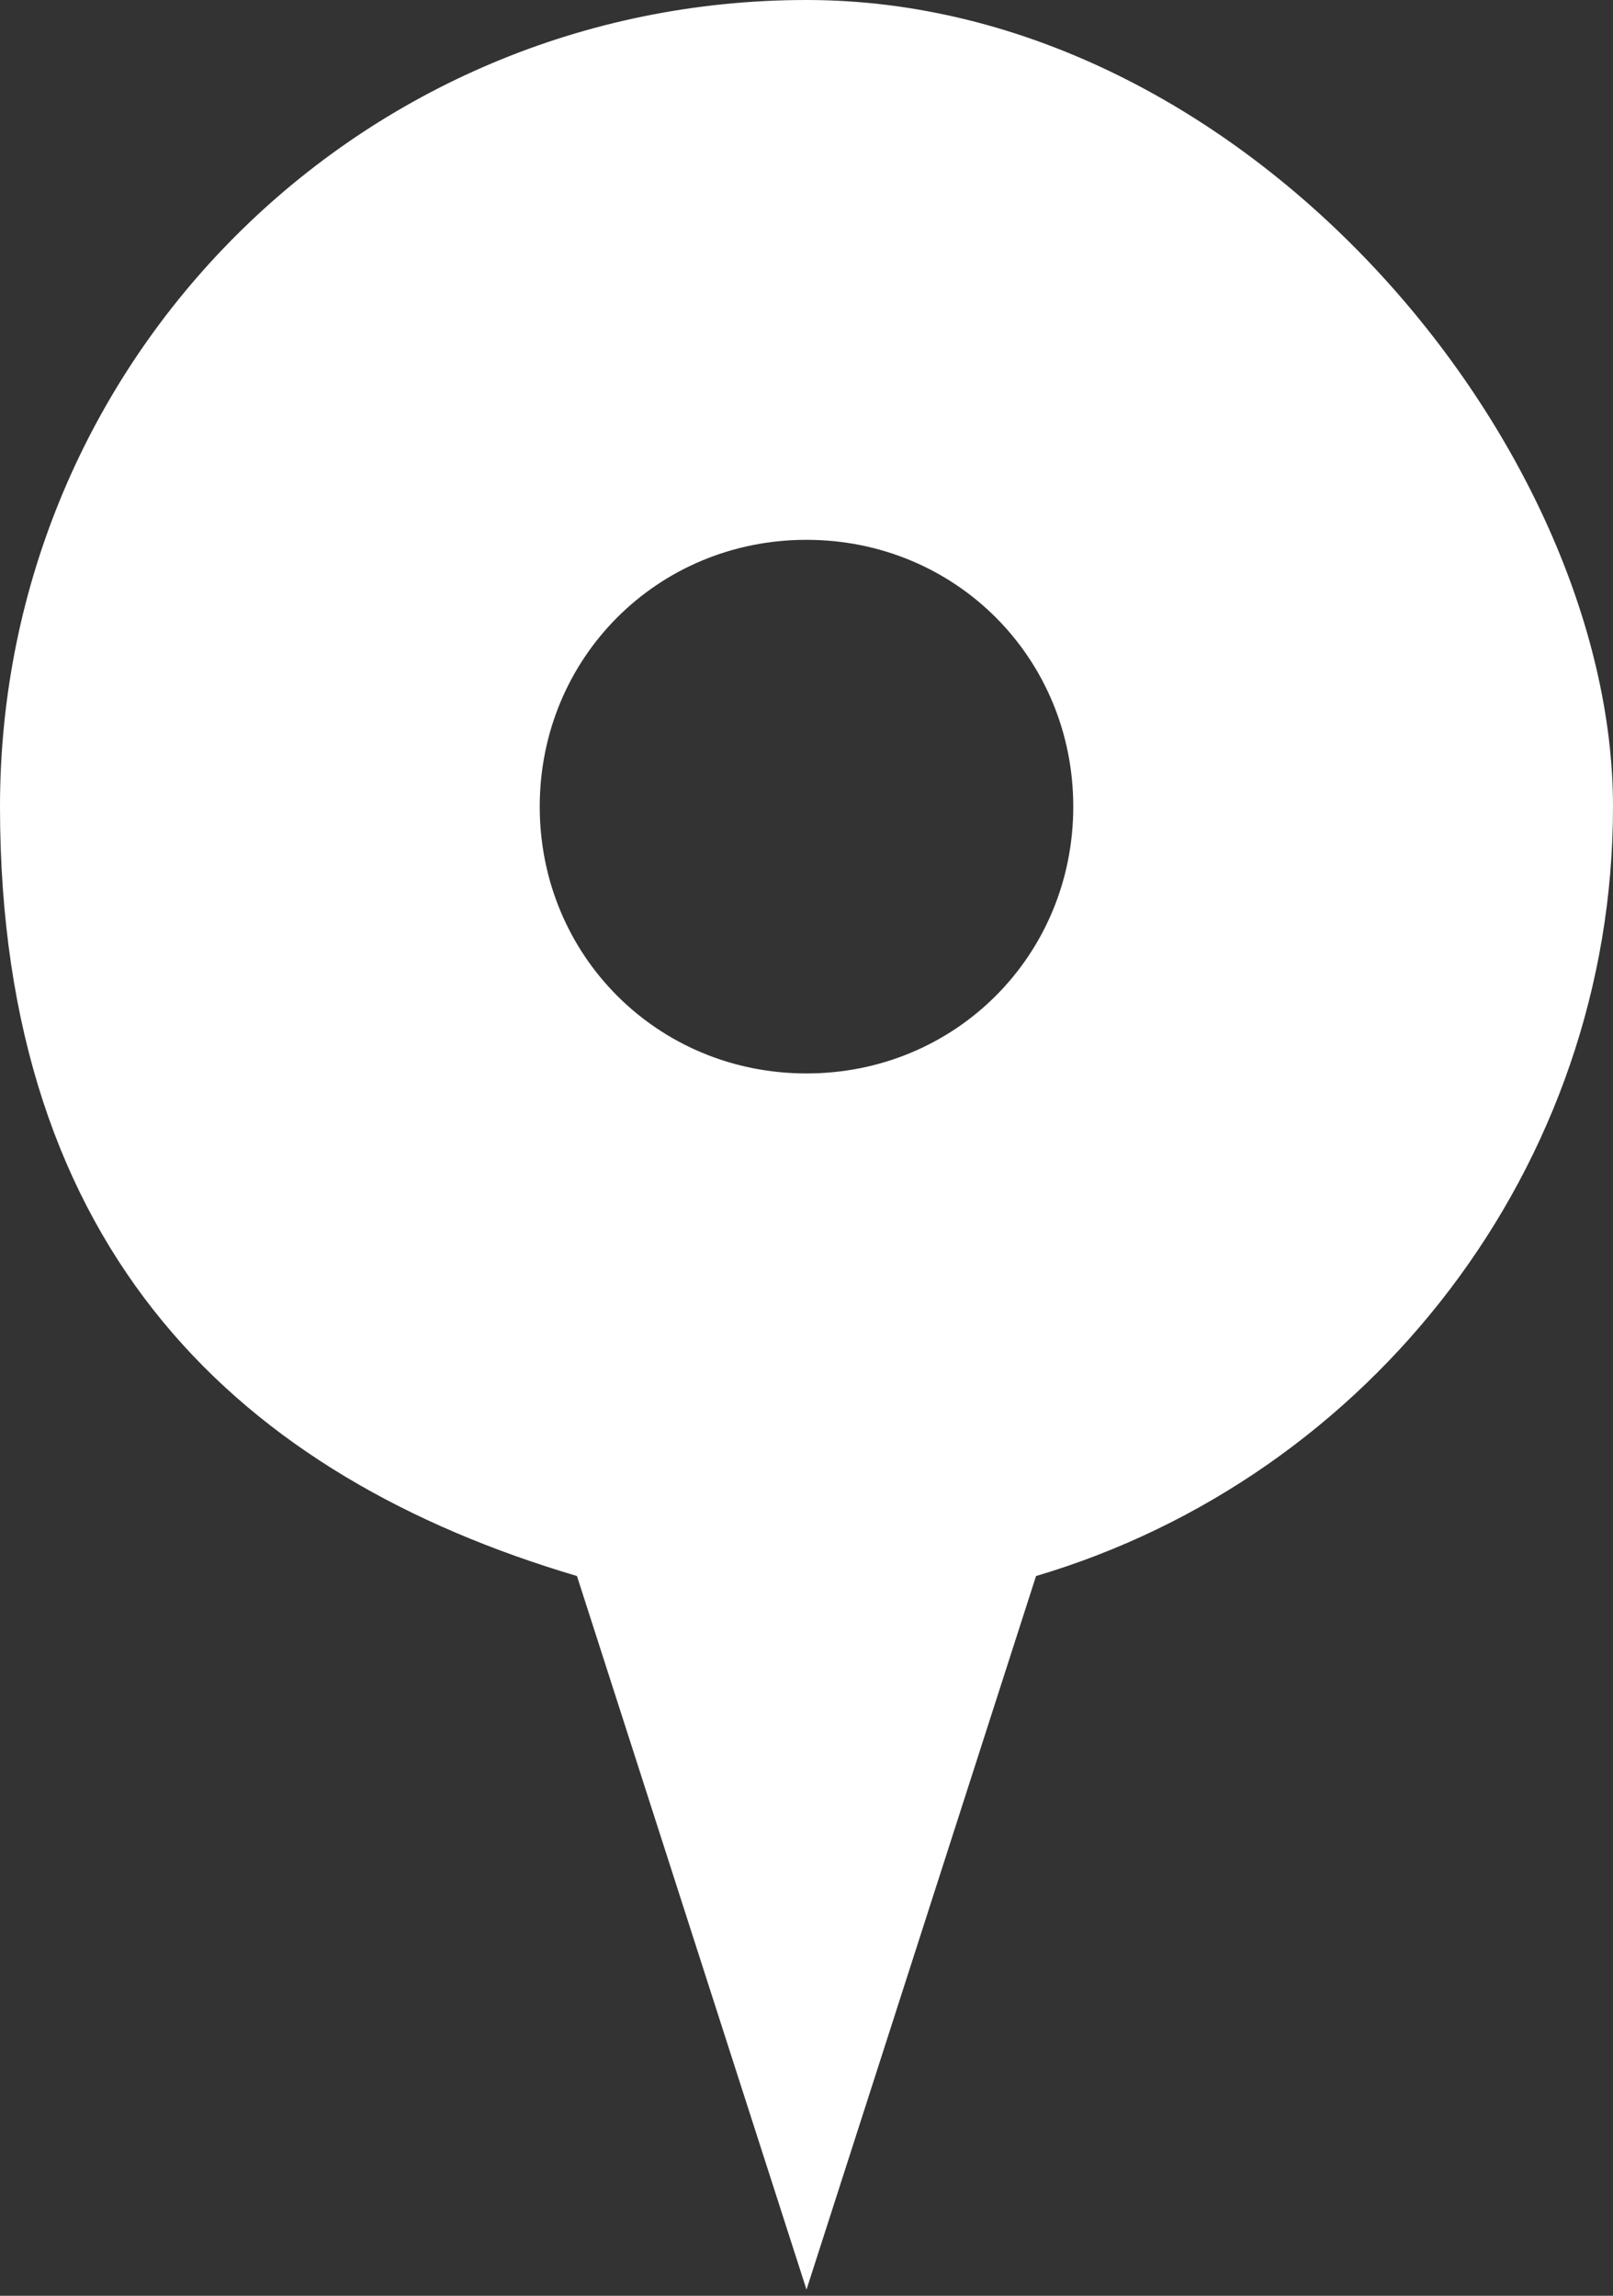 <?xml version="1.0" encoding="UTF-8"?>
<svg id="_レイヤー_1" data-name="レイヤー 1" xmlns="http://www.w3.org/2000/svg" width="26" height="37" version="1.1" viewBox="0 0 26 37">
  <rect x="0" y="0" width="26" height="37" fill="#333333" stroke="none"/>
  <defs>
    <style>
      .cls-1 {
        fill: #fff;
        stroke-width: 0px;
      }
    </style>
  </defs>
  <path class="cls-1" d="M13,0C5.8,0,0,5.8,0,13s3.9,10.8,9.3,12.4l3.7,11.5,3.7-11.5c5.4-1.6,9.3-6.6,9.3-12.4S20.1,0,13,0ZM13,17.3c-2.4,0-4.3-1.9-4.3-4.3s1.9-4.3,4.3-4.3,4.3,1.9,4.3,4.3-1.9,4.3-4.3,4.3Z"/>
</svg>